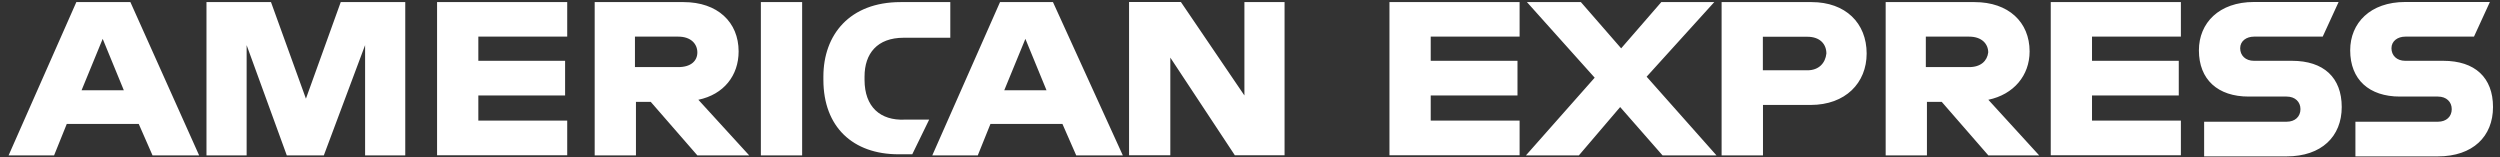 <svg width="254" height="16" viewBox="0 0 254 16" fill="none" xmlns="http://www.w3.org/2000/svg">
<rect x="0" y="0" width="254" height="16" fill="#333333" stroke="none"/>
<g clip-path="url(#clip0_2398_35303)">
<path d="M248.238 6.178H244.373C243.514 6.178 242.972 5.64 242.972 4.9C242.972 4.16 243.616 3.722 244.373 3.722H251.357L252.973 0.202L244.373 0.202C240.824 0.202 238.779 2.332 238.779 5.113C238.779 8.095 240.711 9.811 243.831 9.811H247.696C248.555 9.811 249.097 10.349 249.097 11.089C249.097 11.84 248.555 12.367 247.696 12.367H239.31V15.888H247.696C251.244 15.888 253.29 13.858 253.29 10.876C253.29 7.882 251.459 6.178 248.238 6.178ZM232.868 6.178H229.003C228.144 6.178 227.602 5.64 227.602 4.9C227.602 4.16 228.246 3.722 229.003 3.722H235.987L237.604 0.202L229.003 0.202C225.455 0.202 223.409 2.332 223.409 5.113C223.409 8.095 225.342 9.811 228.461 9.811H232.326C233.185 9.811 233.727 10.349 233.727 11.089C233.727 11.84 233.185 12.367 232.326 12.367H223.94V15.888H232.326C235.874 15.888 237.92 13.858 237.92 10.876C237.92 7.882 236.089 6.178 232.868 6.178ZM208.356 15.776H221.578V12.255H212.548V9.699H221.363V6.178H212.548V3.722H221.578V0.213L208.356 0.213V15.776ZM200.072 6.817H195.664V3.722H200.072C201.36 3.722 202.004 4.474 202.004 5.326C201.902 6.178 201.258 6.817 200.072 6.817ZM206.208 5.225C206.208 2.242 204.061 0.213 200.614 0.213L191.584 0.213V15.787H195.777V10.349H197.28L202.015 15.787H207.18L202.015 10.136C204.592 9.598 206.208 7.669 206.208 5.225ZM183.628 7.142H179.107V3.734H183.628C184.916 3.734 185.561 4.485 185.561 5.438C185.459 6.391 184.815 7.142 183.628 7.142ZM184.057 0.213L174.915 0.213V15.787H179.119V10.663H183.956C187.504 10.663 189.652 8.42 189.652 5.438C189.652 2.343 187.504 0.213 184.057 0.213ZM174.169 0.213L168.789 0.213L164.71 4.911L160.618 0.213L155.137 0.213L162.02 7.893L155.035 15.787H160.415L164.608 10.876L168.914 15.787H174.395L167.298 7.793L174.169 0.213ZM141.169 15.776H154.391V12.255H145.361V9.699H154.177V6.178H145.361V3.722H154.391V0.213L141.169 0.213V15.776ZM126.432 9.699L119.979 0.202L114.712 0.202V15.776H118.905V5.853L125.46 15.776L130.511 15.776V0.213L126.432 0.213V9.699ZM102.032 9.172L104.179 3.947L106.326 9.172H102.032ZM101.602 0.213L94.72 15.787H99.342L100.631 12.591H107.943L109.344 15.787H114.079L106.982 0.213L101.602 0.213ZM87.837 8.106V7.781C87.837 5.438 89.126 3.835 91.815 3.835H96.551V0.213L91.499 0.213C86.334 0.213 83.656 3.521 83.656 7.781V8.106C83.656 12.905 86.662 15.675 91.284 15.675H92.686L94.403 12.154H91.928C89.453 12.266 87.837 10.876 87.837 8.106ZM77.304 0.213V15.787H81.497V0.213L77.304 0.213ZM68.919 6.817L64.511 6.817V3.722H68.919C70.207 3.722 70.851 4.474 70.851 5.326C70.851 6.178 70.207 6.817 68.919 6.817ZM75.044 5.225C75.044 2.242 72.897 0.213 69.45 0.213L60.42 0.213V15.787H64.613V10.349H66.116L70.851 15.787H76.118L70.953 10.136C73.541 9.598 75.044 7.669 75.044 5.225ZM44.406 15.776H57.629V12.255H48.599V9.699H57.414V6.178H48.599V3.722H57.629V0.213L44.406 0.213V15.776ZM31.082 10.024L27.533 0.213L20.978 0.213V15.787H25.058V4.586L29.138 15.787H32.901L37.094 4.586V15.787H41.174V0.213L34.619 0.213L31.082 10.024ZM8.287 9.172L10.434 3.947L12.581 9.172C12.593 9.172 8.287 9.172 8.287 9.172ZM7.756 0.213L0.873 15.787H5.495L6.784 12.591H14.096L15.497 15.787H20.232L13.248 0.213L7.756 0.213Z" fill="white"/>
</g>
<defs>
<clipPath id="clip0_2398_35303">
<rect width="252.632" height="16" fill="white" transform="translate(0.873)"/>
</clipPath>
</defs>
</svg>
